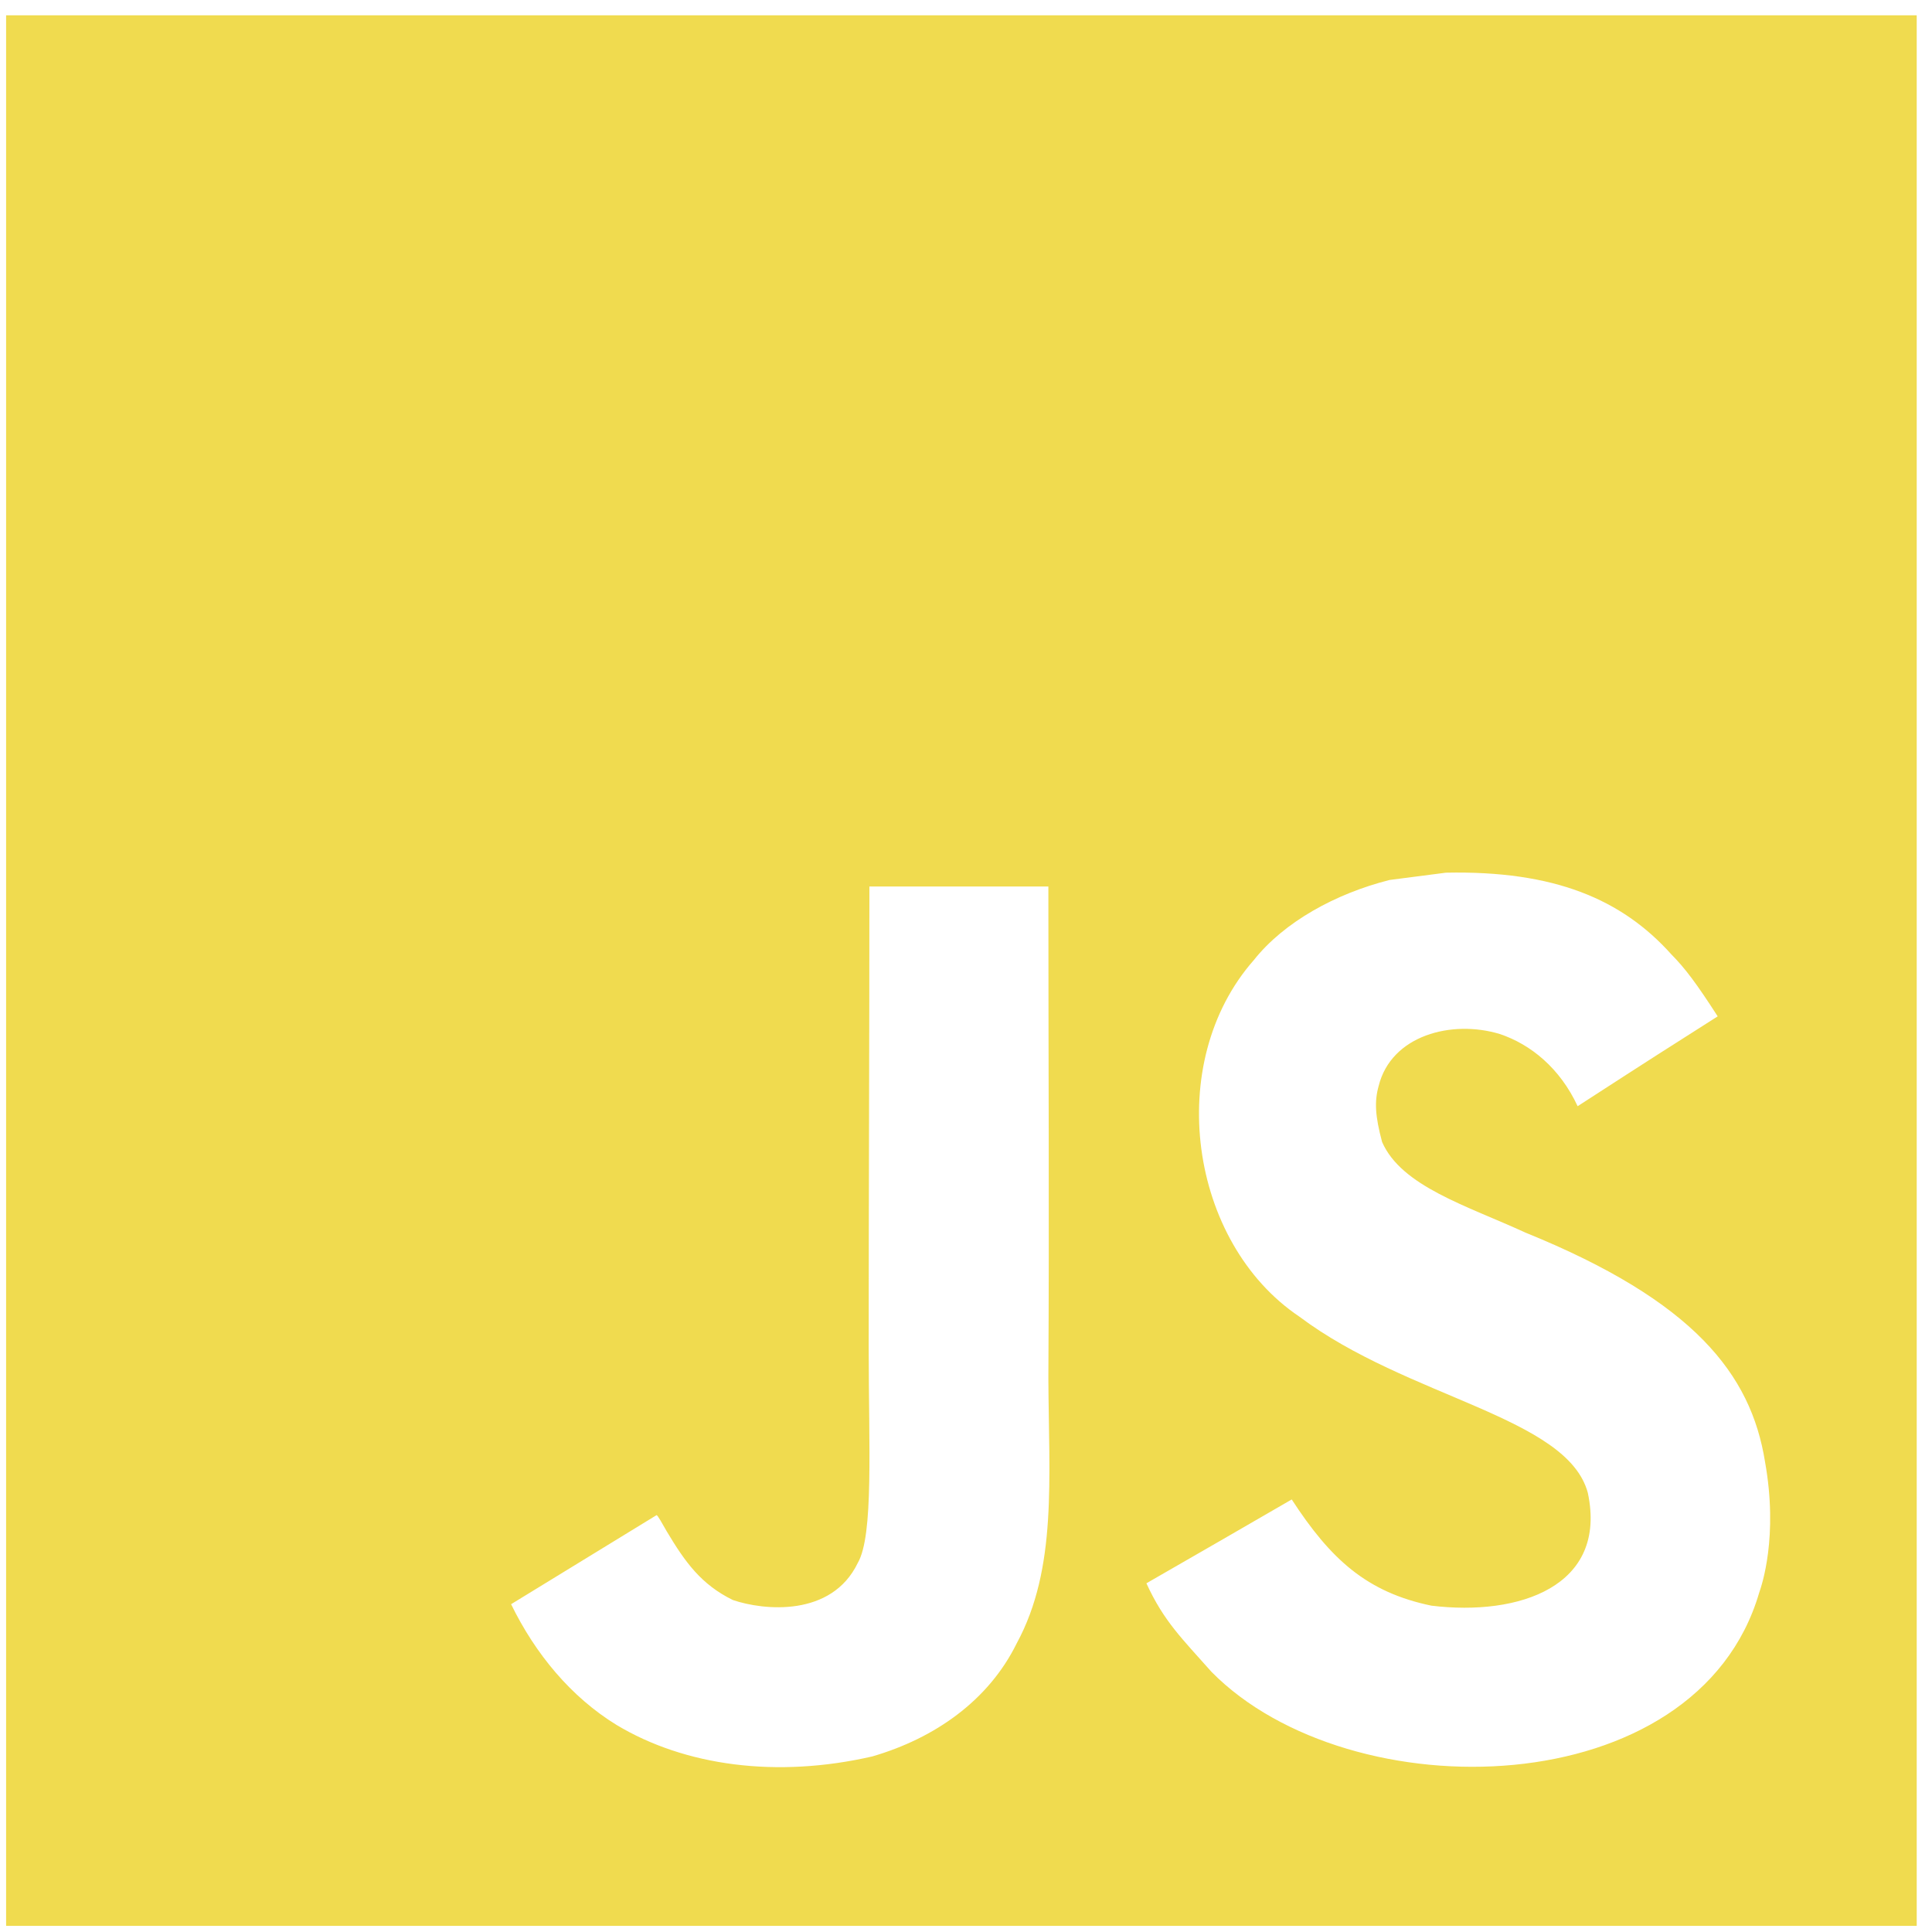 <svg width="79" height="79" viewBox="0 0 79 79" fill="none" xmlns="http://www.w3.org/2000/svg">
<path d="M0.25 0.625V78.75H78.375V0.625H0.25ZM41.574 67.196C40.421 69.539 38.22 71.078 35.669 71.821C31.75 72.721 28.001 72.208 25.212 70.534C23.346 69.389 21.889 67.627 20.899 65.596L26.849 61.953C26.901 61.974 27.058 62.257 27.266 62.622C28.025 63.893 28.679 64.793 29.966 65.425C31.229 65.856 34.004 66.132 35.075 63.908C35.729 62.777 35.521 59.141 35.521 55.117C35.521 48.796 35.55 42.5 35.55 36.25H42.868C42.868 43.125 42.906 49.636 42.868 56.345C42.884 60.458 43.241 64.124 41.574 67.196ZM71.933 65.128C69.389 73.829 55.207 74.112 49.539 68.363C48.342 67.01 47.591 66.303 46.877 64.741C49.889 63.009 49.889 63.009 52.819 61.313C54.411 63.76 55.883 65.106 58.531 65.656C62.124 66.095 65.738 64.861 64.927 61.045C64.094 57.929 57.571 57.171 53.132 53.838C48.625 50.811 47.569 43.456 51.273 39.254C52.507 37.699 54.612 36.539 56.821 35.982L59.126 35.684C63.551 35.594 66.317 36.763 68.348 39.031C68.913 39.603 69.374 40.221 70.237 41.559C67.879 43.061 67.887 43.047 64.51 45.233C63.789 43.679 62.592 42.704 61.327 42.281C59.363 41.686 56.887 42.333 56.373 44.407C56.195 45.047 56.232 45.642 56.515 46.698C57.311 48.513 59.981 49.301 62.376 50.402C69.27 53.198 71.598 56.196 72.171 59.765C72.722 62.837 72.037 64.831 71.933 65.128Z" fill="#F0DB4F"/>
</svg>
